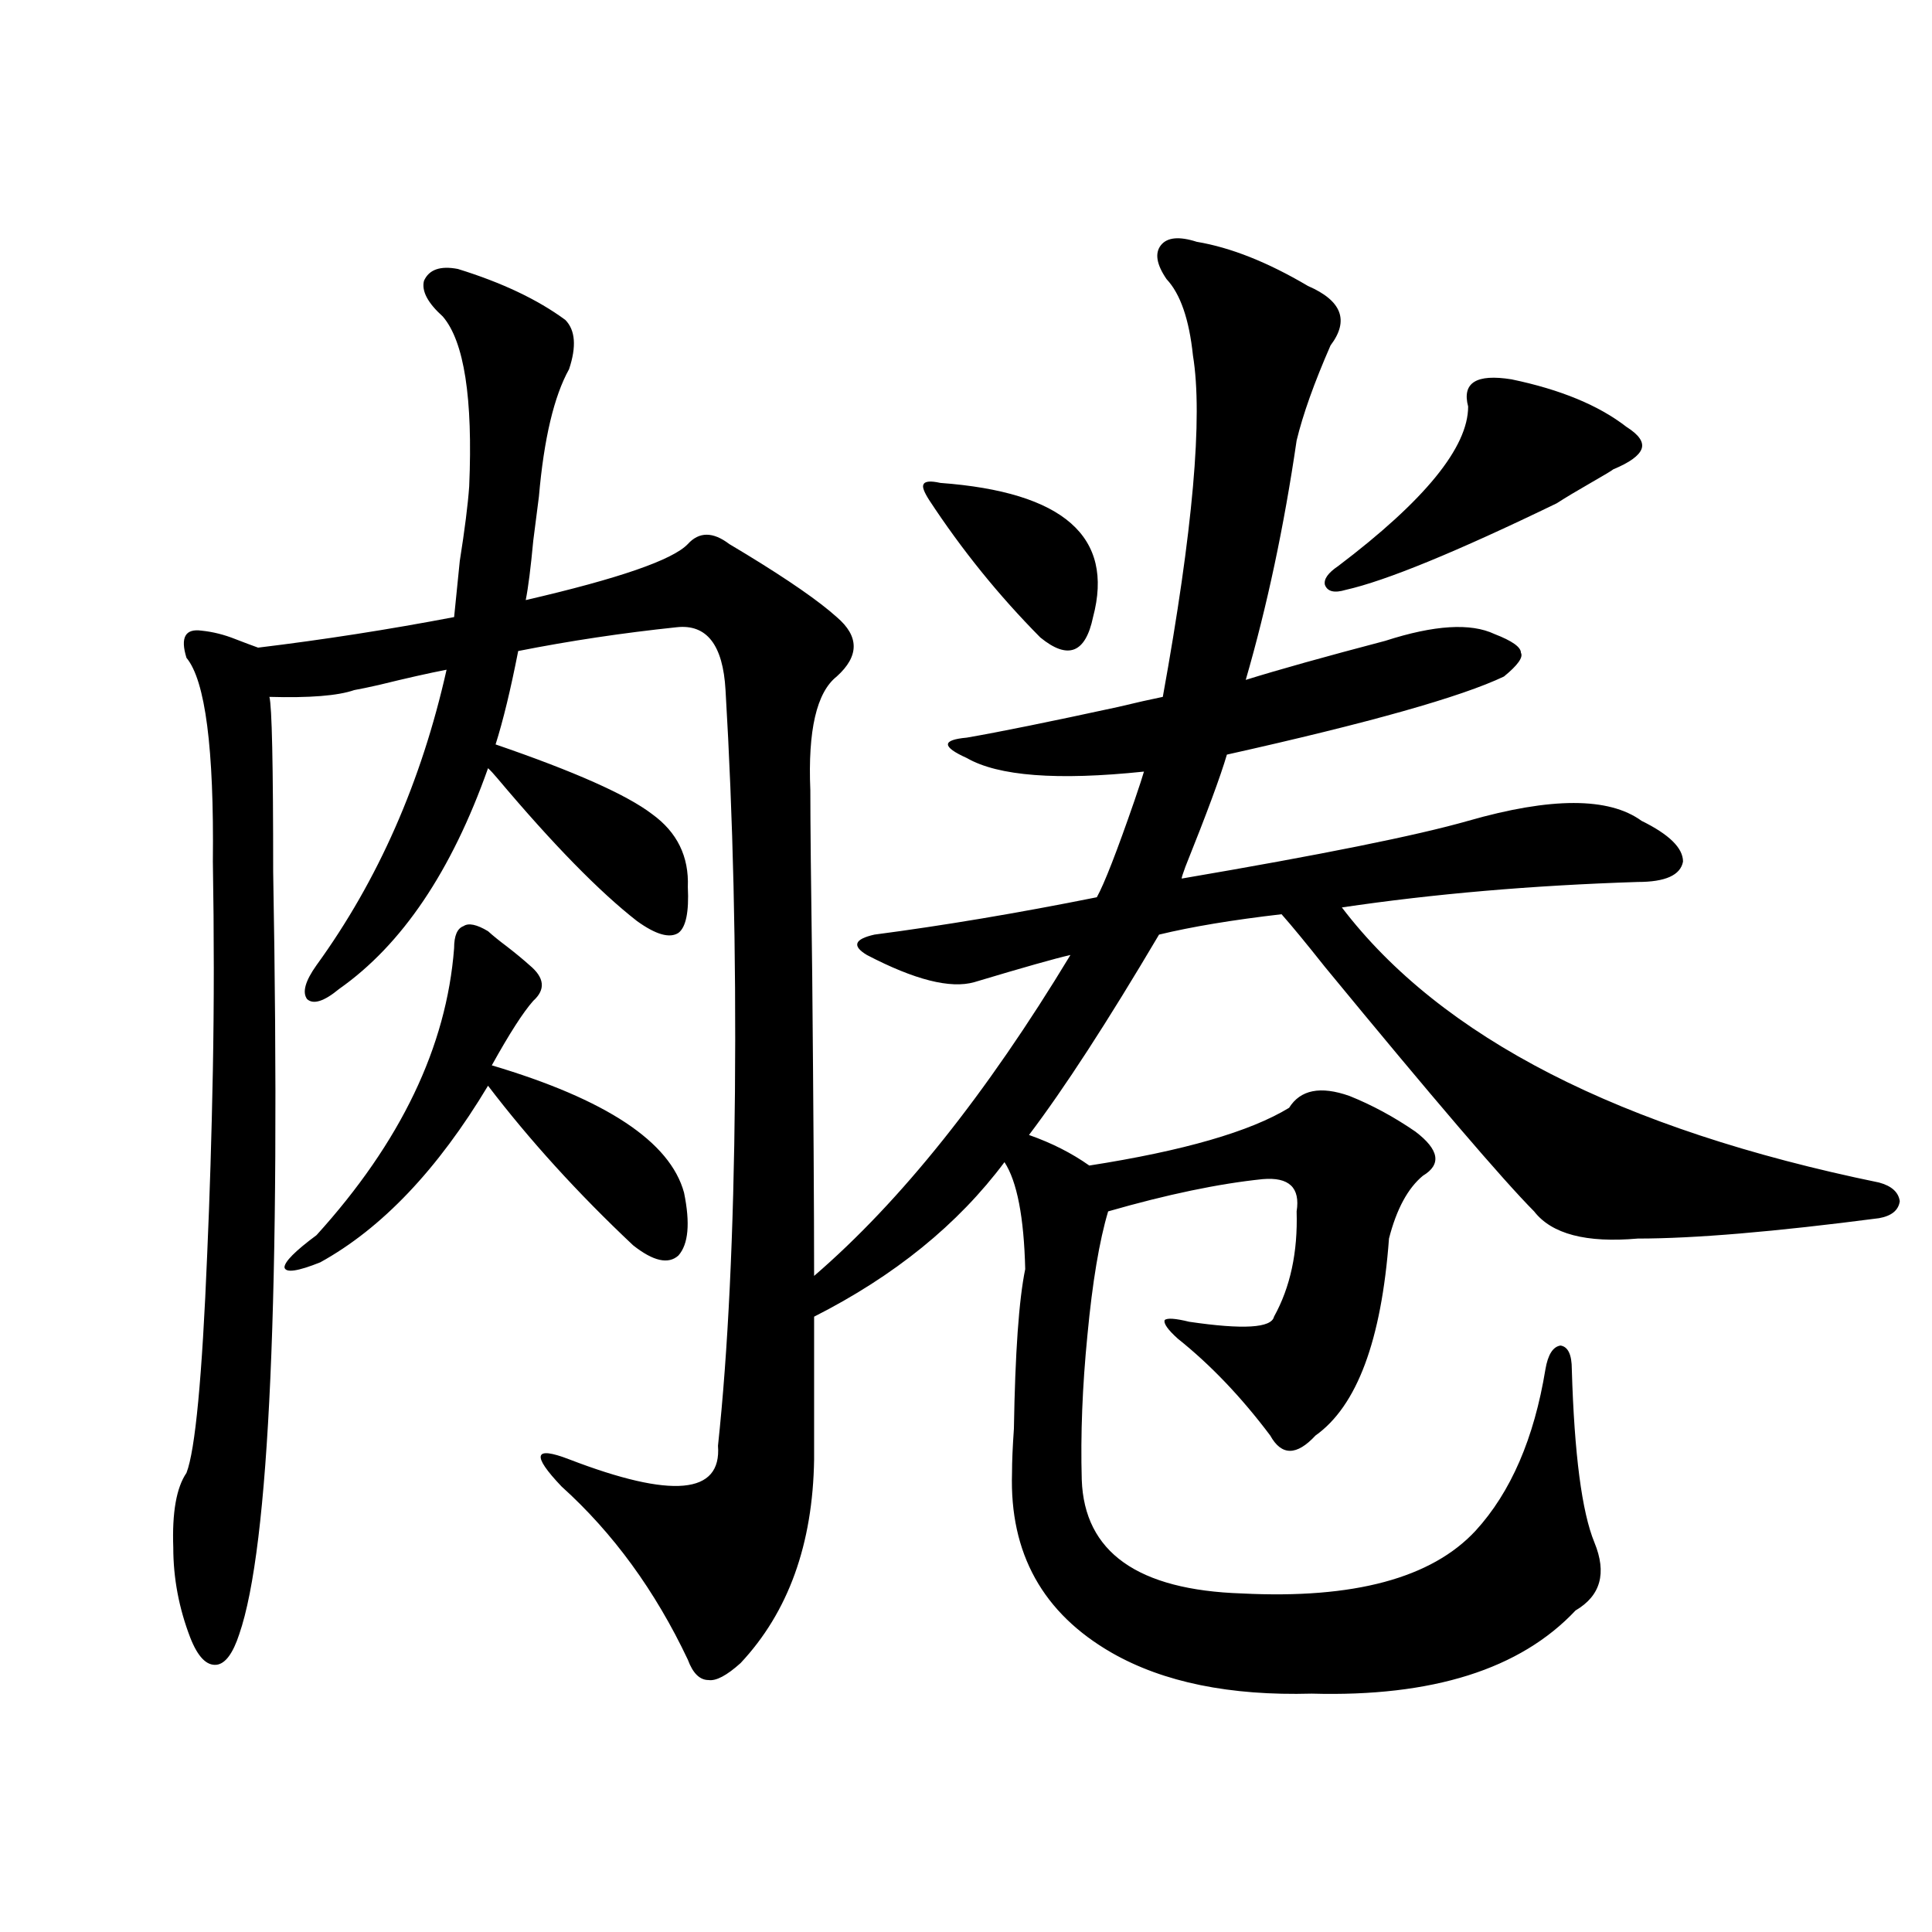 <?xml version="1.0" encoding="utf-8"?>
<!-- Generator: Adobe Illustrator 16.0.0, SVG Export Plug-In . SVG Version: 6.00 Build 0)  -->
<!DOCTYPE svg PUBLIC "-//W3C//DTD SVG 1.1//EN" "http://www.w3.org/Graphics/SVG/1.1/DTD/svg11.dtd">
<svg version="1.1" id="图层_1" xmlns="http://www.w3.org/2000/svg" xmlns:xlink="http://www.w3.org/1999/xlink" x="0px" y="0px"
	 width="1000px" height="1000px" viewBox="0 0 1000 1000" enable-background="new 0 0 1000 1000" xml:space="preserve">
<path d="M236.994,139.215c22.759,7.031,41.295,15.82,55.608,26.367c5.198,5.273,5.854,13.773,1.951,25.488
	c-7.805,14.063-13.018,36.035-15.609,65.918c-0.655,5.273-1.631,12.896-2.927,22.852c-1.311,14.063-2.606,24.321-3.902,30.762
	c48.124-11.124,76.096-20.792,83.9-29.004c5.854-6.44,13.003-6.44,21.463,0c1.951,1.181,4.878,2.938,8.78,5.273
	c22.104,13.485,37.713,24.321,46.828,32.52c11.707,9.97,11.707,20.215,0,30.762c-10.411,8.212-14.969,27.837-13.658,58.887
	c0,16.411,0.32,48.34,0.976,95.801c0.641,69.735,0.976,121.591,0.976,155.566c44.877-38.672,89.099-94.043,132.68-166.113
	c-7.805,1.758-24.39,6.454-49.755,14.063c-12.362,3.516-30.898-1.167-55.608-14.063c-3.902-2.335-5.533-4.395-4.878-6.152
	c0.641-1.758,3.567-3.214,8.78-4.395c35.762-4.683,74.145-11.124,115.119-19.336c3.902-7.031,10.396-23.73,19.512-50.098
	c2.592-7.608,4.223-12.593,4.878-14.941c-44.877,4.696-75.455,2.349-91.705-7.031c-6.509-2.925-9.756-5.273-9.756-7.031
	s3.247-2.925,9.756-3.516c16.905-2.925,42.926-8.198,78.047-15.82c9.756-2.335,17.561-4.093,23.414-5.273
	c15.609-86.133,20.808-145.02,15.609-176.66c-1.951-18.746-6.509-31.93-13.658-39.551c-5.213-7.608-6.188-13.473-2.927-17.578
	c3.247-4.093,9.421-4.684,18.536-1.758c17.561,2.938,36.737,10.547,57.56,22.852c17.561,7.621,21.463,17.88,11.707,30.762
	c-8.46,19.336-14.313,35.746-17.561,49.219c-6.509,44.536-15.289,85.845-26.341,123.926c16.905-5.273,40.975-12.003,72.193-20.215
	c25.365-8.198,44.222-9.366,56.584-3.516c9.101,3.516,13.658,6.743,13.658,9.668c1.296,2.349-1.631,6.454-8.78,12.305
	c-22.118,10.547-69.922,24.032-143.411,40.43c-3.262,11.138-10.411,30.474-21.463,58.008c-1.311,3.516-1.951,5.575-1.951,6.152
	c72.193-12.305,121.613-22.261,148.289-29.883c42.926-12.305,72.834-12.305,89.754,0c14.299,7.031,21.463,14.063,21.463,21.094
	c-1.311,7.031-9.115,10.547-23.414,10.547c-54.633,1.758-105.698,6.152-153.167,13.184
	c51.371,67.388,144.052,114.849,278.042,142.383c6.494,1.758,10.076,4.985,10.731,9.668c-0.655,4.696-4.237,7.622-10.731,8.789
	c-53.992,7.031-95.607,10.547-124.875,10.547c-26.676,2.349-44.557-2.335-53.657-14.063
	c-16.265-16.397-52.361-58.585-108.29-126.563c-9.756-12.305-17.24-21.382-22.438-27.246c-25.365,2.938-46.508,6.454-63.413,10.547
	c-26.676,45.126-49.114,79.692-67.315,103.711c11.707,4.106,22.104,9.38,31.219,15.82c48.779-7.608,83.245-17.578,103.412-29.883
	c5.854-9.366,16.25-11.426,31.219-6.152c11.707,4.696,23.079,10.849,34.146,18.457c12.348,9.38,13.658,17.001,3.902,22.852
	c-7.805,6.454-13.658,17.29-17.561,32.52c-3.902,52.734-16.585,86.724-38.048,101.953c-9.756,10.547-17.561,10.547-23.414,0
	c-14.969-19.913-30.898-36.612-47.804-50.098c-5.213-4.683-7.484-7.91-6.829-9.668c1.296-1.167,5.519-0.879,12.683,0.879
	c27.957,4.106,42.591,3.228,43.901-2.637c8.445-15.229,12.348-33.398,11.707-54.492c1.951-12.305-3.902-17.866-17.561-16.699
	c-22.773,2.349-49.435,7.91-79.998,16.699c-4.558,15.243-8.14,36.626-10.731,64.16c-2.606,26.367-3.582,51.278-2.927,74.707
	c1.296,37.505,28.933,57.129,82.925,58.887c57.88,2.925,98.199-7.91,120.973-32.52c18.201-19.913,30.243-47.749,36.097-83.496
	c1.296-7.608,3.902-11.714,7.805-12.305c3.902,0.591,5.854,4.696,5.854,12.305c1.296,43.945,5.198,73.828,11.707,89.648
	c6.494,15.82,3.247,27.534-9.756,35.156c-28.627,30.46-74.145,44.824-136.582,43.066c-42.285,1.167-76.751-5.864-103.412-21.094
	c-35.776-20.517-53.017-51.554-51.706-93.164c0-5.851,0.32-13.472,0.976-22.852c0.641-39.249,2.592-66.797,5.854-82.617
	c-0.655-26.944-4.237-45.401-10.731-55.371c-24.069,32.231-56.919,58.887-98.534,79.98v73.828
	c-0.655,43.945-13.338,79.102-38.048,105.469c-7.164,6.44-12.683,9.366-16.585,8.789c-4.558,0-8.14-3.516-10.731-10.547
	c-16.92-35.747-38.703-65.616-65.364-89.648c-7.805-8.198-11.387-13.472-10.731-15.82c0.641-2.335,5.519-1.758,14.634,1.758
	c53.322,20.517,79.022,18.169,77.071-7.031c5.198-48.628,8.125-109.562,8.78-182.813c0.641-73.237-0.976-142.671-4.878-208.301
	c-1.311-23.429-9.756-34.277-25.365-32.52c-27.972,2.938-55.288,7.031-81.949,12.305c-3.902,19.927-7.805,36.035-11.707,48.34
	c40.975,14.063,67.956,26.079,80.974,36.035c13.003,9.38,19.177,21.973,18.536,37.793c0.641,12.896-0.976,20.806-4.878,23.73
	c-4.558,2.938-11.707,0.879-21.463-6.152c-19.512-15.229-43.581-39.839-72.193-73.828c-1.951-2.335-3.582-4.093-4.878-5.273
	c-18.871,53.325-44.557,91.406-77.071,114.258c-7.805,6.454-13.338,8.212-16.585,5.273c-2.606-3.516-0.976-9.366,4.878-17.578
	c31.859-43.945,54.298-94.922,67.315-152.93c-9.115,1.758-20.822,4.395-35.121,7.91c-5.213,1.181-9.436,2.06-12.683,2.637
	c-8.46,2.938-23.094,4.106-43.901,3.516c1.296,4.696,1.951,34.868,1.951,90.527c3.902,217.969-1.951,349.517-17.561,394.629
	c-3.262,9.956-7.164,15.229-11.707,15.82c-5.213,0.577-9.756-4.106-13.658-14.063c-5.854-15.243-8.78-30.762-8.78-46.582
	c-0.655-18.155,1.616-31.05,6.829-38.672c4.543-11.714,8.125-49.507,10.731-113.379c1.296-29.292,2.271-60.933,2.927-94.922
	c0.641-34.565,0.641-70.601,0-108.105c0.641-58.585-3.902-93.741-13.658-105.469c-3.262-10.547-0.655-15.229,7.805-14.063
	c5.854,0.591,11.707,2.06,17.561,4.395c4.543,1.758,8.445,3.228,11.707,4.395c33.811-4.093,67.636-9.366,101.461-15.82
	c0.641-6.44,1.616-16.108,2.927-29.004c2.592-16.397,4.223-29.293,4.878-38.672c1.951-45.703-2.606-74.996-13.658-87.891
	c-7.805-7.031-11.066-13.184-9.756-18.457C222.025,139.517,227.879,137.457,236.994,139.215z M252.604,481.988
	c2.592,2.349,5.854,4.985,9.756,7.91c4.543,3.516,8.445,6.743,11.707,9.668c7.805,6.454,8.445,12.606,1.951,18.457
	c-5.213,5.864-12.362,17.001-21.463,33.398C313.73,569,346.9,590.973,354.064,617.34c3.247,15.82,2.271,26.669-2.927,32.52
	c-5.213,4.696-13.018,2.938-23.414-5.273c-28.627-26.944-53.657-54.492-75.12-82.617c-26.021,43.368-54.968,73.828-86.827,91.406
	c-11.707,4.696-17.896,5.575-18.536,2.637c0-2.925,5.519-8.487,16.585-16.699c43.566-48.038,67.315-97.559,71.218-148.535
	c0-6.44,1.616-10.245,4.878-11.426C242.513,477.594,246.75,478.473,252.604,481.988z M486.744,249.957
	c63.733,4.696,90.074,27.837,79.022,69.434c-1.951,9.38-5.213,14.941-9.756,16.699c-4.558,1.758-10.411-0.288-17.561-6.152
	c-21.463-21.671-40.654-45.401-57.56-71.191c-2.606-4.093-3.582-6.729-2.927-7.91C478.604,249.078,481.531,248.789,486.744,249.957z
	 M782.347,196.344c25.365,5.273,45.197,13.485,59.511,24.609c6.494,4.105,9.101,7.91,7.805,11.426
	c-1.311,3.516-6.188,7.031-14.634,10.547c-0.655,0.59-4.558,2.938-11.707,7.031c-7.164,4.105-13.018,7.621-17.561,10.547
	c-52.041,25.2-88.458,40.142-109.266,44.824c-5.854,1.758-9.436,0.879-10.731-2.637c-0.655-2.925,1.616-6.152,6.829-9.668
	c44.877-33.976,67.315-61.523,67.315-82.617C756.646,198.102,764.131,193.418,782.347,196.344z"/>
</svg>
